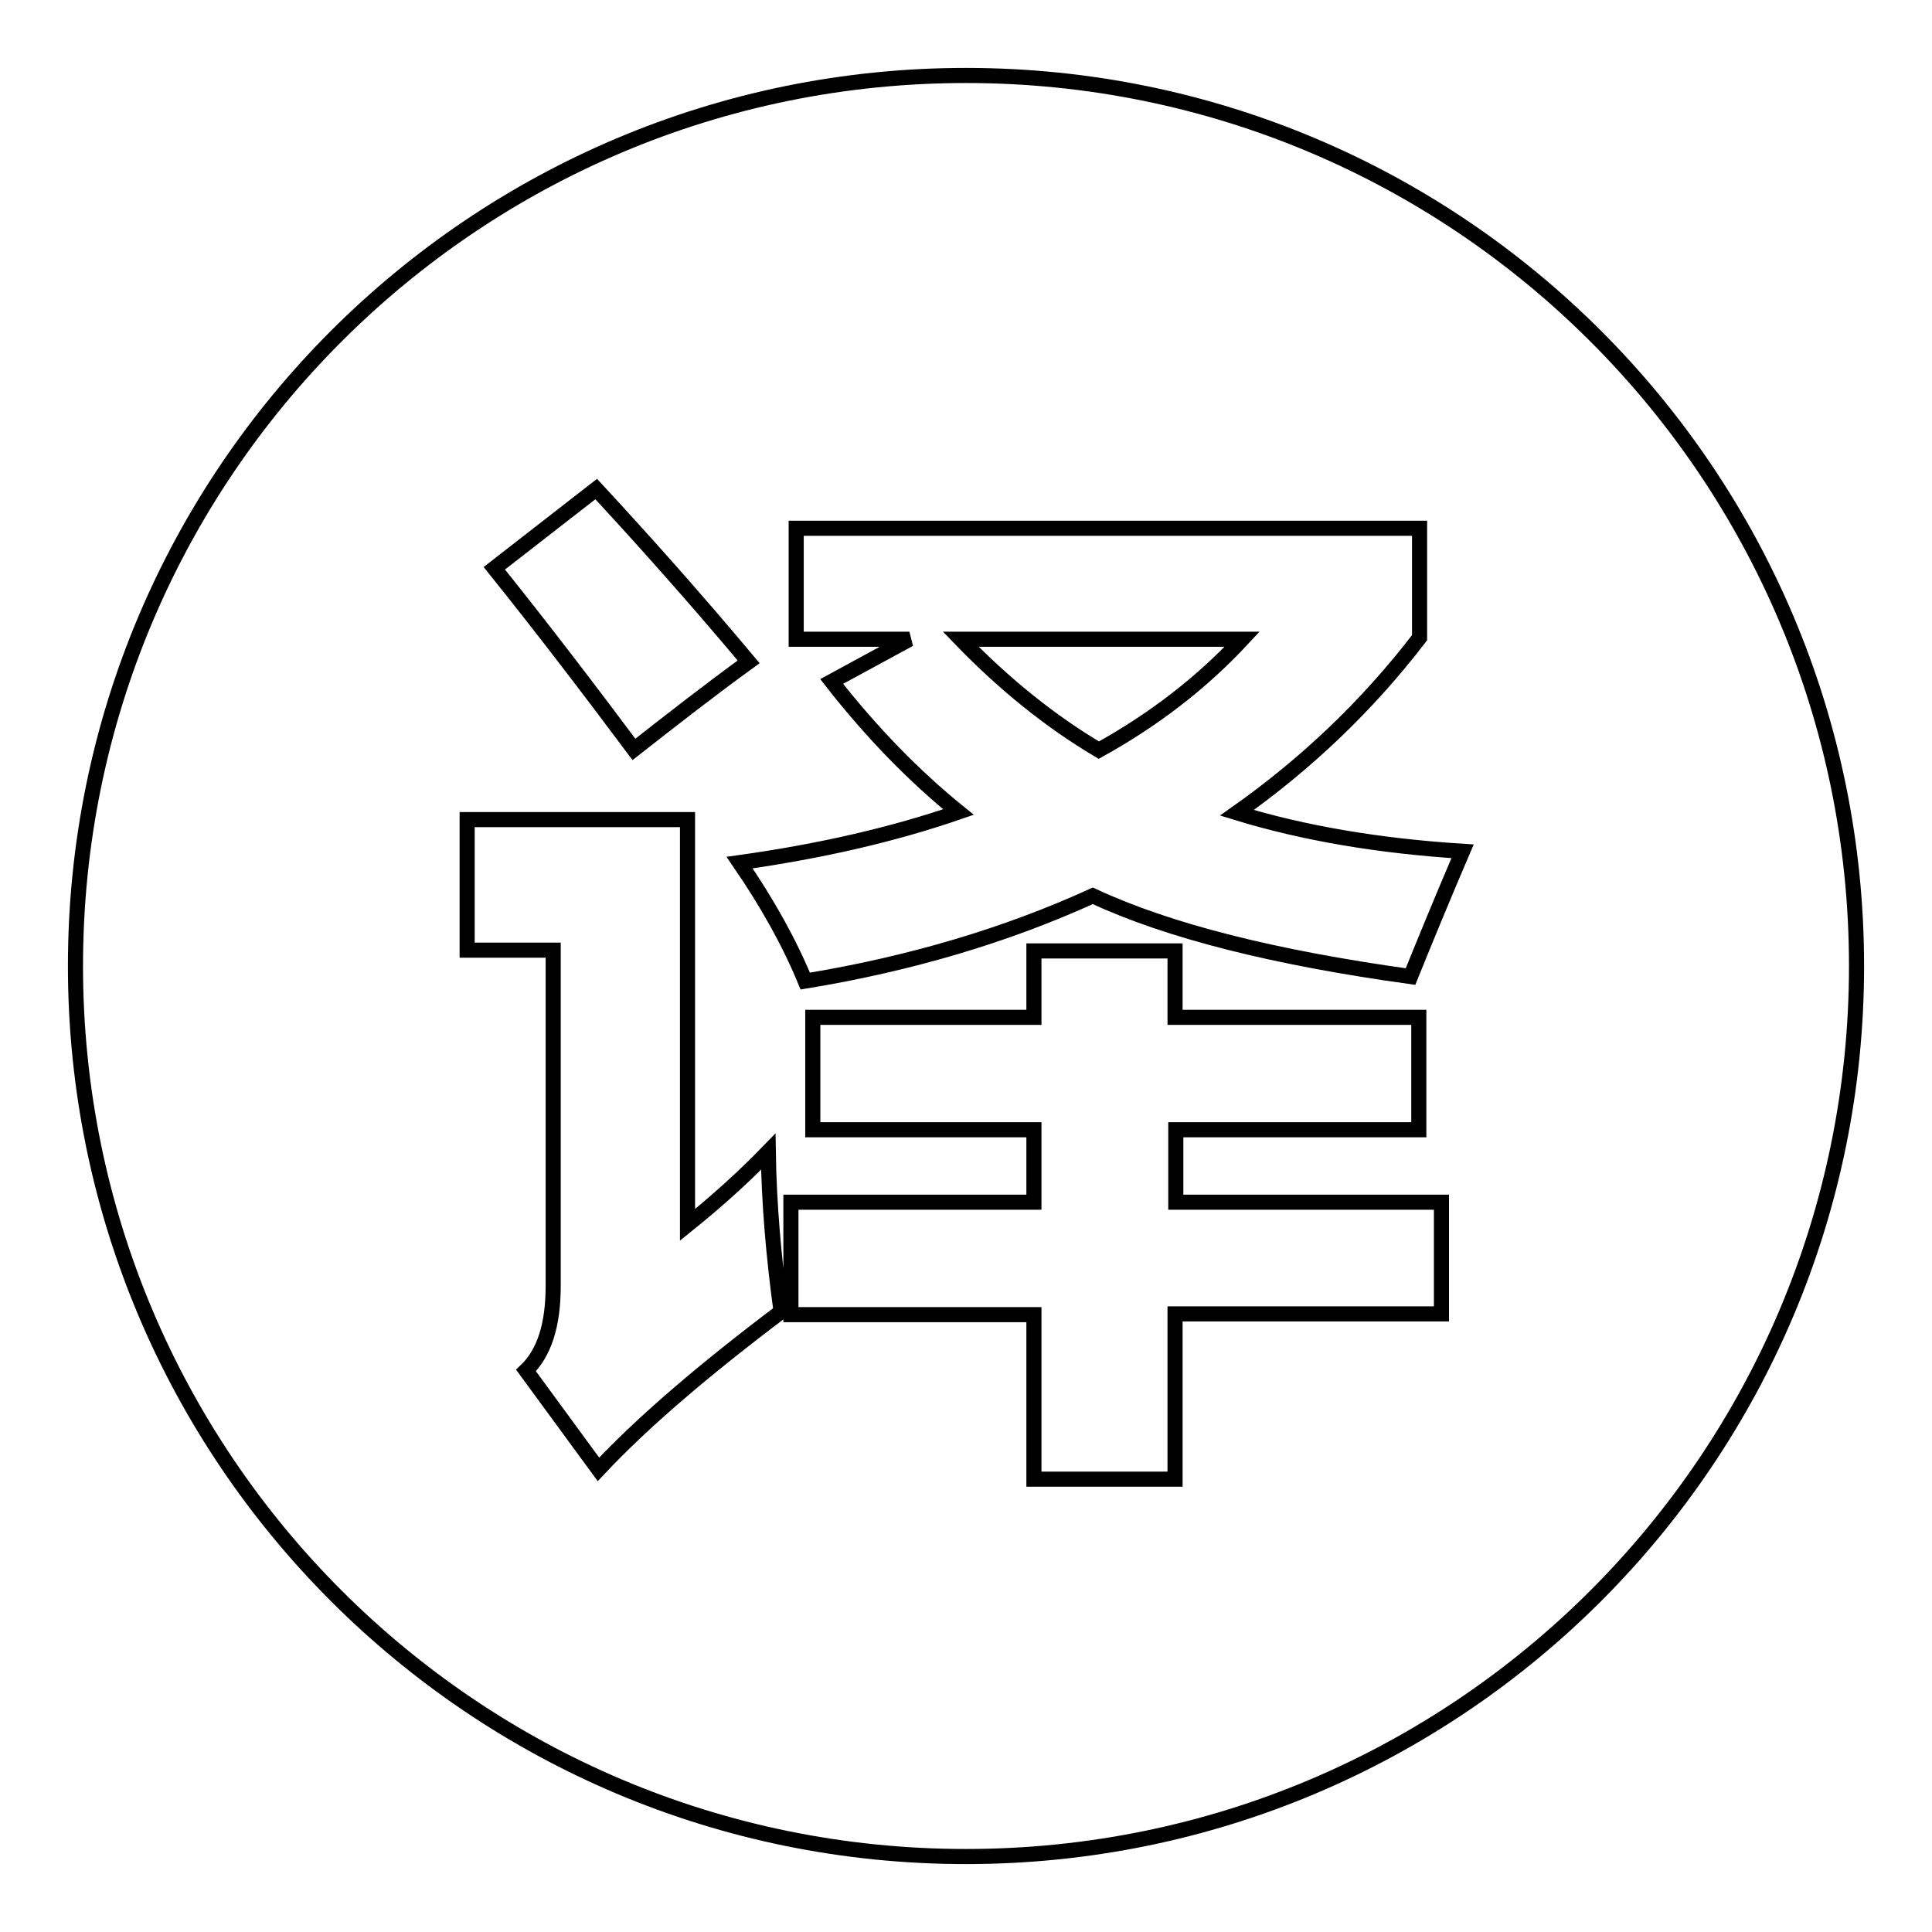 <?xml version="1.0" encoding="utf-8"?>
<!-- Svg Vector Icons : http://www.onlinewebfonts.com/icon -->
<!DOCTYPE svg PUBLIC "-//W3C//DTD SVG 1.1//EN" "http://www.w3.org/Graphics/SVG/1.1/DTD/svg11.dtd">
<svg version="1.1" xmlns="http://www.w3.org/2000/svg" xmlns:xlink="http://www.w3.org/1999/xlink" x="0px" y="0px" viewBox="0 0 256 256" enable-background="new 0 0 256 256" xml:space="preserve">
<g> <path stroke-width="2" fill-opacity="0" stroke="#000000"  d="M127.3,84.7c5.8,6,11.9,10.9,18.3,14.7c7.4-4.1,13.7-9,19-14.7H127.3z M128,10C62.8,10,10,62.8,10,128 s52.8,118,118,118c65.2,0,118-52.8,118-118S193.2,10,128,10z M79,64.8c6.2,6.7,13,14.3,20.2,22.9c-5.1,3.7-10.1,7.6-15.2,11.6 c-5.9-7.9-12-15.9-18.5-24L79,64.8z M79.3,194.7l-9.6-13.1c2.4-2.3,3.6-6,3.6-11.2v-44.5H61.9v-17.3h29.2v53.7 c4.1-3.3,7.6-6.5,10.7-9.7c0.1,6.8,0.7,13.9,1.7,21.2C93.3,181.5,85.2,188.4,79.3,194.7z M190.9,174.1h-35.2V196h-18.7v-21.8h-32.2 v-14.9h32.2v-9.6h-29.3v-14.9h29.3v-8.8h18.7v8.8H188v14.9h-32.2v9.6h35.2V174.1z M186.9,129.4c-18-2.5-32-6-42.1-10.7 c-11.4,5.2-24.1,9-38.1,11.3c-2.1-5.1-5-10.3-8.7-15.7c10.7-1.5,20.3-3.7,29-6.7c-5.8-4.7-11.4-10.4-16.8-17.3l10.3-5.6h-15V70 h82.6v14.5c-6.9,9-15,16.7-24.2,23.2c8.8,2.7,18.8,4.4,29.9,5.1C191.1,119.1,188.8,124.7,186.9,129.4z"/></g>
</svg>